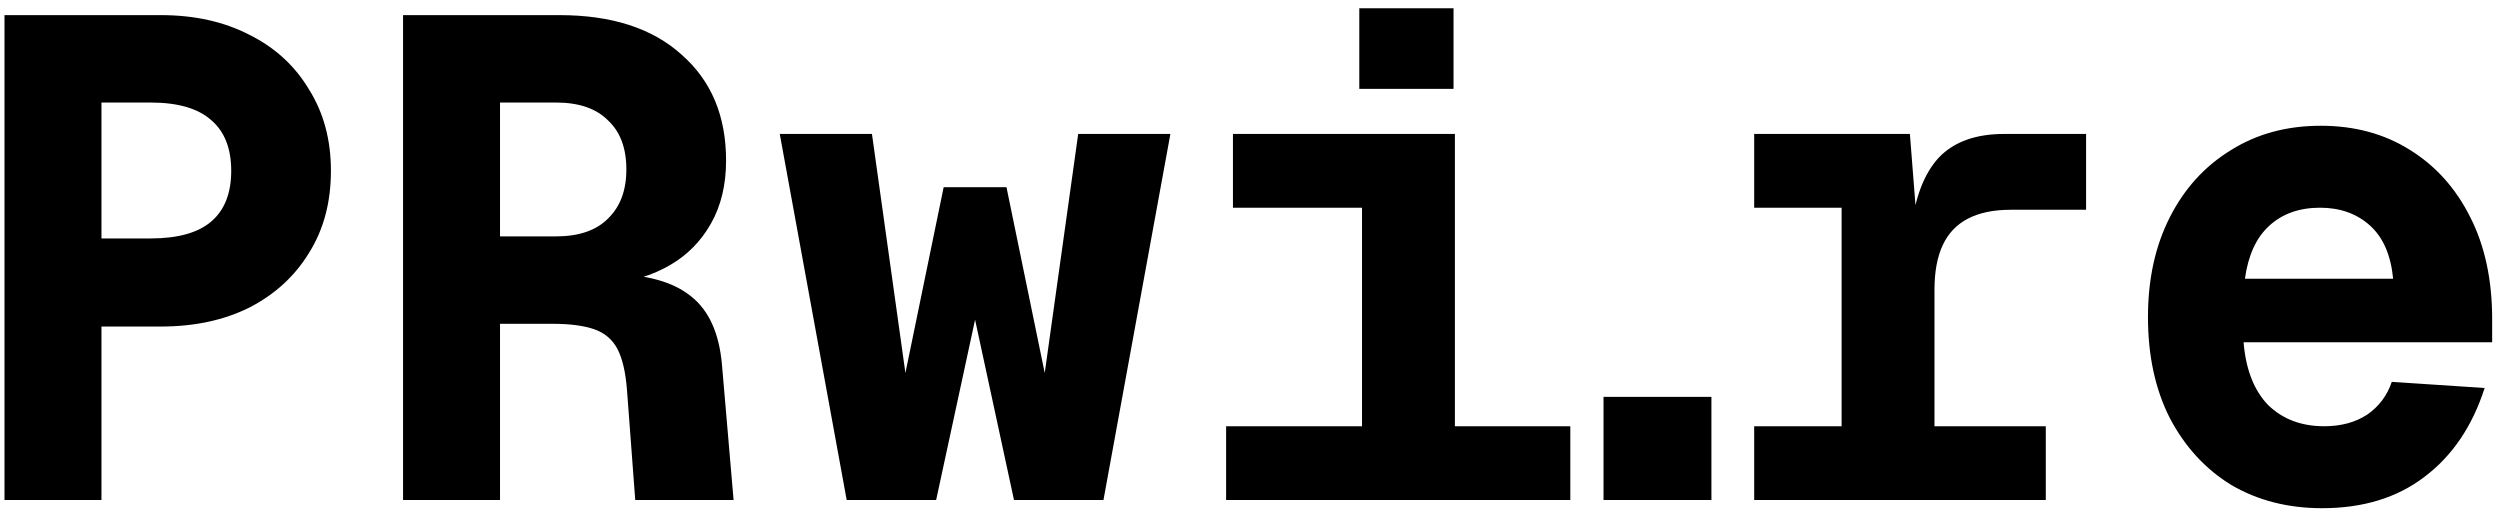 <svg width="205" height="42" viewBox="0 0 205 42" fill="none" xmlns="http://www.w3.org/2000/svg">
<path d="M0.368 41V1.24H13.192C15.955 1.24 18.381 1.781 20.472 2.864C22.563 3.909 24.187 5.403 25.344 7.344C26.539 9.248 27.136 11.469 27.136 14.008C27.136 16.584 26.539 18.824 25.344 20.728C24.187 22.632 22.563 24.125 20.472 25.208C18.381 26.253 15.955 26.776 13.192 26.776H8.32V41H0.368ZM8.32 19.552H12.352C14.592 19.552 16.253 19.085 17.336 18.152C18.419 17.219 18.96 15.837 18.96 14.008C18.96 12.179 18.419 10.797 17.336 9.864C16.253 8.893 14.592 8.408 12.352 8.408H8.32V19.552ZM33.05 41V1.24H45.874C50.167 1.24 53.509 2.323 55.898 4.488C58.325 6.616 59.538 9.509 59.538 13.168C59.538 15.147 59.127 16.864 58.306 18.32C57.485 19.776 56.365 20.915 54.946 21.736C53.528 22.557 51.978 23.043 50.298 23.192L50.074 22.464C53.023 22.501 55.226 23.117 56.682 24.312C58.138 25.469 58.978 27.336 59.202 29.912L60.154 41H52.09L51.418 32.04C51.306 30.547 51.045 29.408 50.634 28.624C50.224 27.84 49.589 27.299 48.73 27C47.871 26.701 46.733 26.552 45.314 26.552H41.002V41H33.05ZM41.002 19.384H45.594C47.461 19.384 48.88 18.899 49.85 17.928C50.858 16.957 51.362 15.613 51.362 13.896C51.362 12.141 50.858 10.797 49.85 9.864C48.88 8.893 47.461 8.408 45.594 8.408H41.002V19.384ZM69.428 41L63.94 10.984H71.5L74.244 30.584L77.38 15.352H82.532L85.668 30.584L88.412 10.984H95.972L90.484 41H83.148L79.956 26.216L76.764 41H69.428ZM111.686 41V10.984H119.302V41H111.686ZM100.542 41V34.952H128.766V41H100.542ZM101.102 17.032V10.984H117.902V17.032H101.102ZM111.462 7.288V0.68H119.19V7.288H111.462ZM131.489 41V32.544H140.337V41H131.489ZM151.011 41V10.984H156.611L157.227 18.824H156.723C157.021 16.211 157.768 14.251 158.963 12.944C160.195 11.637 161.987 10.984 164.339 10.984H171.059V17.2H164.899C163.48 17.2 162.304 17.443 161.371 17.928C160.437 18.413 159.747 19.141 159.299 20.112C158.851 21.083 158.627 22.296 158.627 23.752V41H151.011ZM143.843 41V34.952H167.755V41H143.843ZM143.843 17.032V10.984H155.547V17.032H143.843ZM190.413 41.672C187.613 41.672 185.13 41.037 182.965 39.768C180.837 38.461 179.157 36.632 177.925 34.28C176.73 31.928 176.133 29.165 176.133 25.992C176.133 22.893 176.73 20.168 177.925 17.816C179.119 15.464 180.781 13.635 182.909 12.328C185.037 10.984 187.501 10.312 190.301 10.312C193.063 10.312 195.49 10.965 197.581 12.272C199.709 13.579 201.37 15.427 202.565 17.816C203.759 20.168 204.357 22.949 204.357 26.16V28.064H183.973C184.159 30.304 184.831 32.021 185.989 33.216C187.183 34.373 188.714 34.952 190.581 34.952C191.962 34.952 193.138 34.635 194.109 34C195.079 33.328 195.751 32.432 196.125 31.312L203.741 31.816C202.733 34.952 201.09 37.379 198.813 39.096C196.573 40.813 193.773 41.672 190.413 41.672ZM184.085 22.856H196.237C196.05 20.915 195.415 19.459 194.333 18.488C193.25 17.517 191.887 17.032 190.245 17.032C188.527 17.032 187.127 17.536 186.045 18.544C184.999 19.515 184.346 20.952 184.085 22.856Z" fill="black"/>
</svg>
